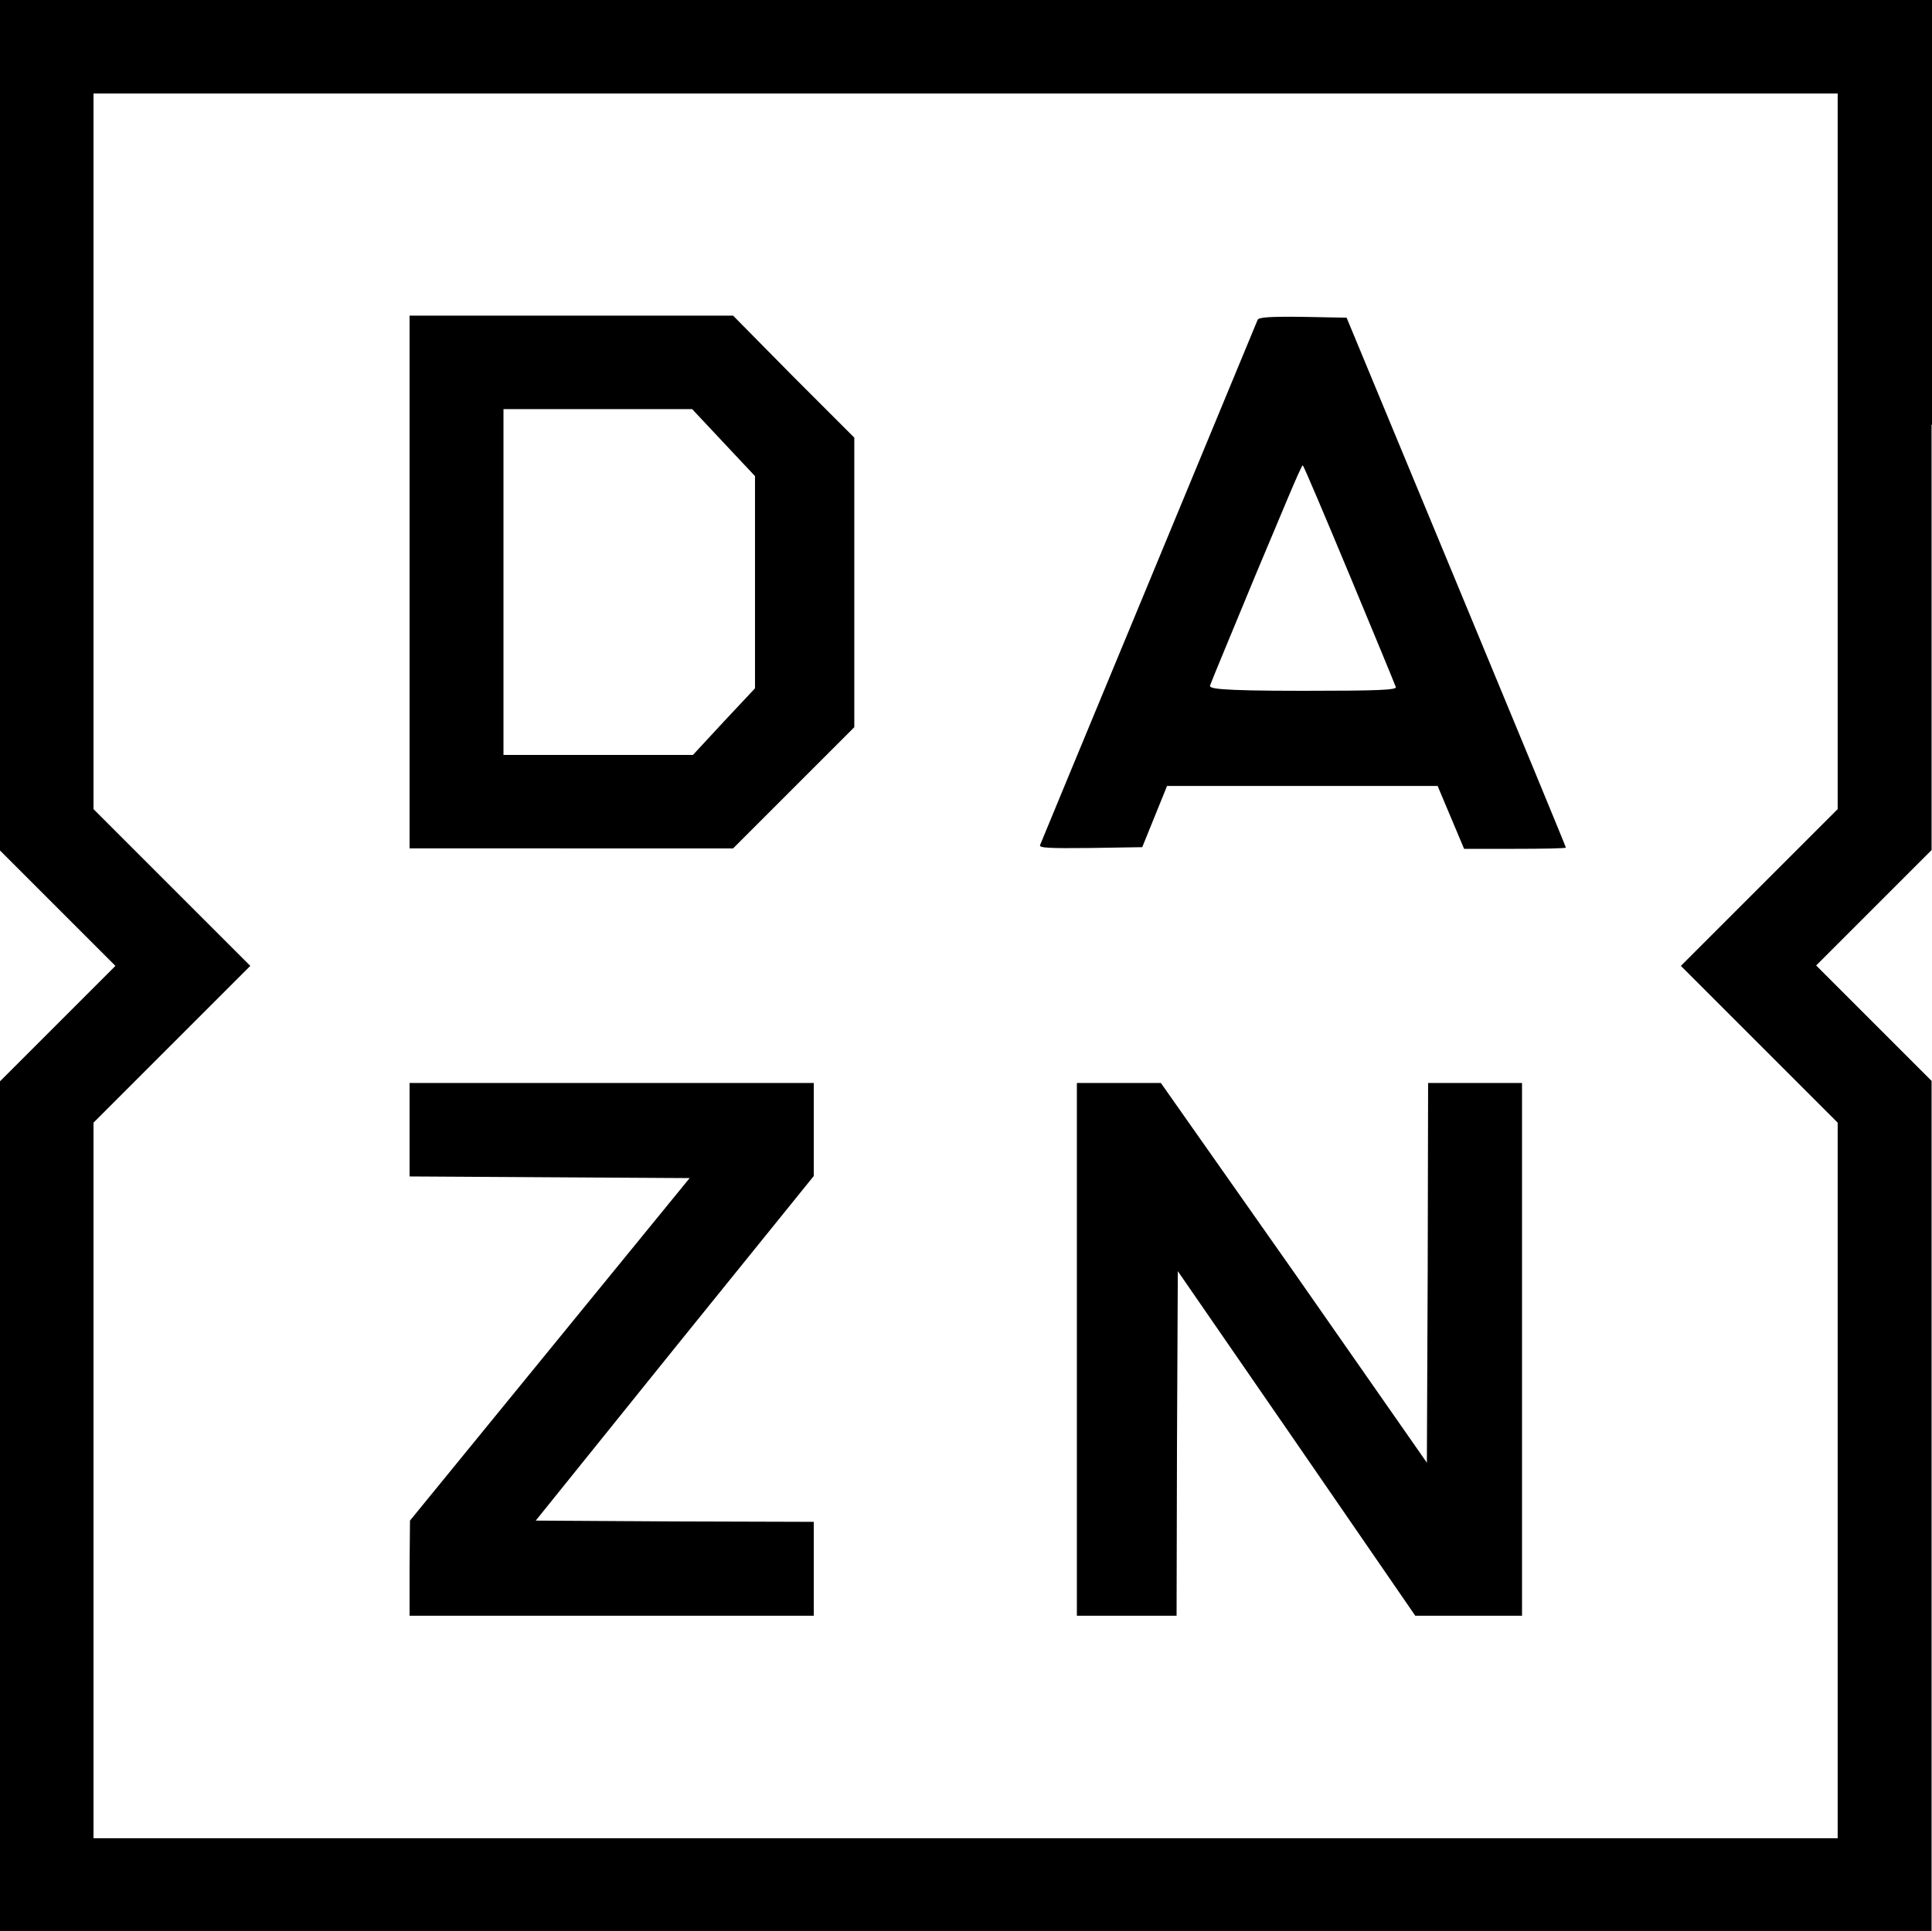 <svg xmlns="http://www.w3.org/2000/svg" viewBox="0 0 467 466.8"><title>Asset 1</title><g id="Layer_2" data-name="Layer 2"><g id="svg4725"><path d="M466.9,102.7V205.5L453,219.4l-14,14,14,14,13.9,13.9V466.8H0V261.4l13.9-13.9,14-14-14-14L0,205.6V0H467V102.7ZM22.6,109.1v86.5l18.9,18.9,19,19-19,19L22.6,271.4v173H444.2v-173l-18.9-18.9-19-19,19-19,18.9-18.9V22.6H22.6Z"/><path d="M191.8,91.1l14.7,14.7v70l-14.6,14.6-14.7,14.7H99V76.3h78.2Zm-70.1,49.7v41.7h45.8l7.5-8.1,7.5-8V115.1l-7.6-8.1-7.6-8.1H121.7Z"/><path d="M352,140.7c14.6,35.2,26.5,64,26.5,64.2s-5.5.3-12.3.3H353.9l-3.2-7.6-3.2-7.6H282.1l-3,7.4-3,7.4-12.5.2c-9.9.1-12.5,0-12.2-.7s12-29.1,26.3-63.5L304,77.3c.3-.6,2.9-.8,11-.7l10.5.2Zm-48.3-2.2c-5.9,14.3-11,26.5-11.2,27.2s.9,1.3,22.4,1.3c18.3,0,22.7-.2,22.5-.9s-22.1-53.6-22.5-53.6S309.7,124.3,303.7,138.5Z"/><polygon points="196.7 273 196.7 284.3 163 326 129.5 367.6 163 367.8 196.7 367.9 196.7 379.3 196.7 390.6 147.8 390.6 99 390.6 99 379 99.1 367.6 132.9 326.2 166.7 284.8 132.8 284.6 99 284.4 99 273.1 99 261.8 147.8 261.8 196.7 261.8 196.7 273"/><polygon points="312.8 307.6 344.9 353.6 345.1 307.6 345.2 261.8 356.6 261.8 367.9 261.8 367.9 326.2 367.9 390.6 355 390.6 342.1 390.6 313.4 348.9 284.7 307.3 284.5 349 284.4 390.6 272.4 390.6 260.3 390.6 260.3 326.2 260.3 261.8 270.5 261.8 280.6 261.8 312.8 307.6"/></g></g></svg>
